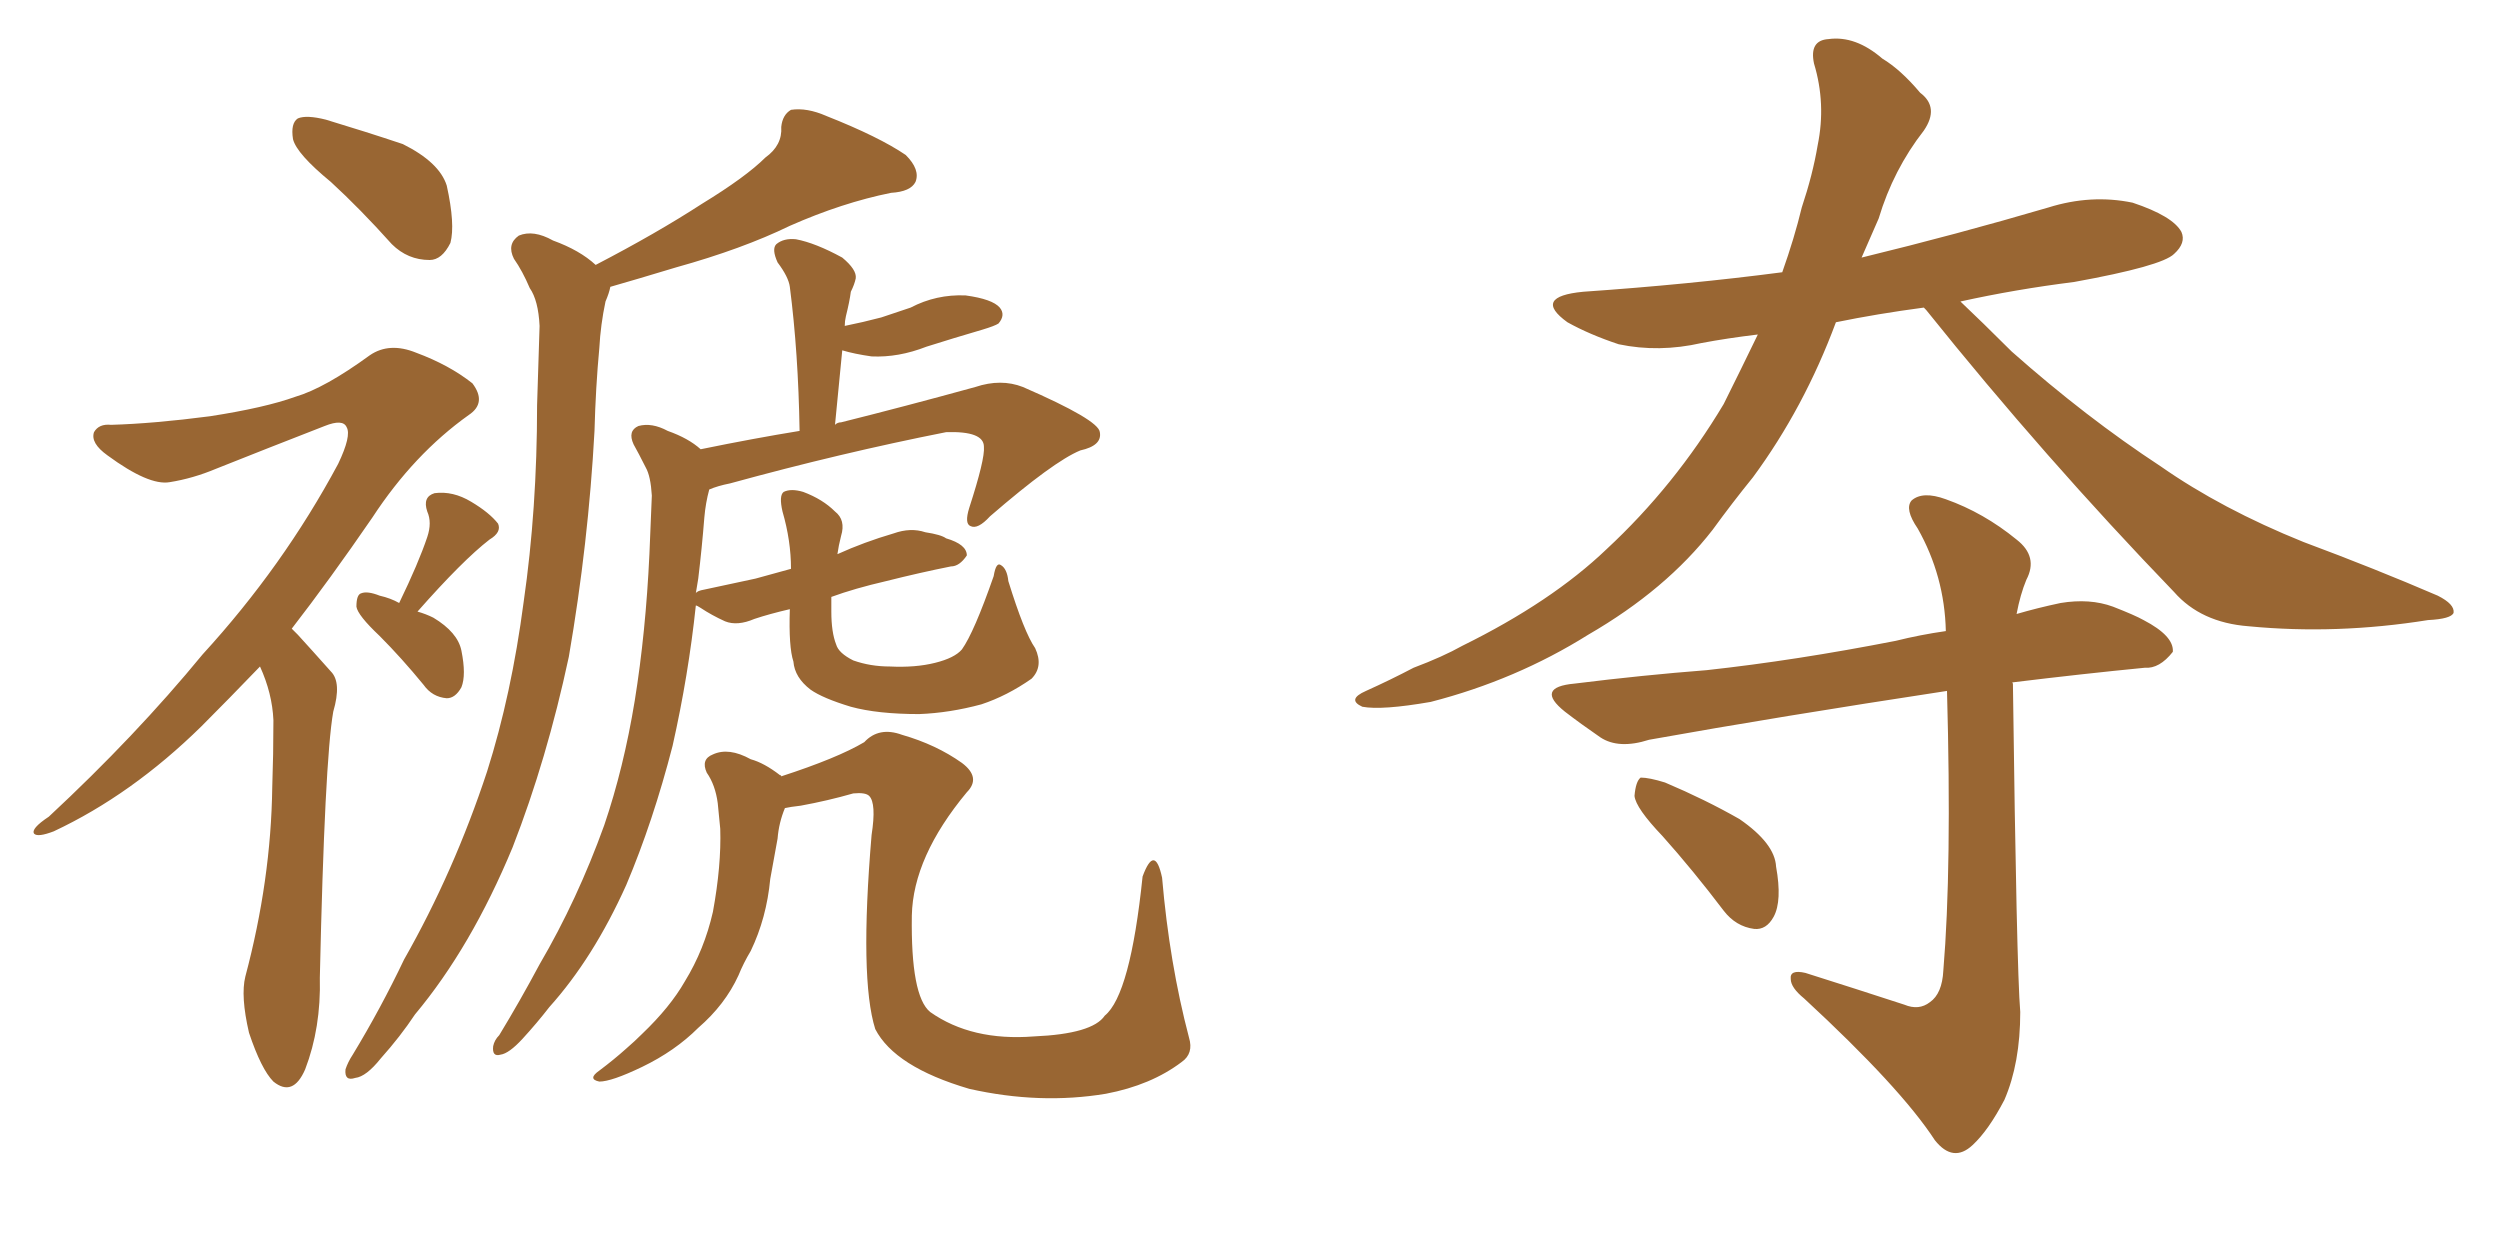 <svg xmlns="http://www.w3.org/2000/svg" xmlns:xlink="http://www.w3.org/1999/xlink" width="300" height="150"><path fill="#996633" padding="10" d="M39.70 21.83L39.70 21.83Q35.60 18.46 35.16 16.70L35.16 16.70Q34.86 14.79 35.74 14.21L35.74 14.21Q36.77 13.77 39.11 14.36L39.11 14.36Q43.95 15.82 48.34 17.29L48.34 17.29Q52.73 19.48 53.61 22.27L53.61 22.27Q54.64 26.95 54.05 29.15L54.05 29.15Q53.03 31.20 51.56 31.20L51.56 31.20Q48.93 31.20 47.02 29.30L47.02 29.30Q43.21 25.05 39.70 21.83ZM31.20 79.98L31.20 79.98Q27.39 83.94 24.17 87.16L24.17 87.16Q15.82 95.36 6.45 99.76L6.45 99.76Q4.54 100.49 4.10 100.05L4.10 100.05Q3.66 99.46 5.86 98.00L5.86 98.00Q16.26 88.33 24.32 78.52L24.32 78.52Q33.98 67.97 40.58 55.66L40.58 55.66Q42.19 52.29 41.60 51.27L41.60 51.27Q41.16 50.24 38.96 51.12L38.96 51.12Q31.79 53.91 25.93 56.25L25.93 56.25Q23.14 57.42 20.36 57.86L20.36 57.86Q17.87 58.30 12.89 54.64L12.89 54.64Q10.84 53.17 11.28 51.86L11.28 51.86Q11.87 50.83 13.33 50.98L13.33 50.98Q18.46 50.83 25.20 49.95L25.20 49.95Q31.79 48.93 35.45 47.61L35.45 47.61Q38.96 46.58 44.38 42.63L44.38 42.63Q46.73 41.02 49.95 42.33L49.95 42.33Q53.91 43.80 56.69 46.00L56.69 46.00Q58.45 48.34 56.25 49.80L56.25 49.80Q49.66 54.49 44.68 62.11L44.68 62.11Q39.55 69.58 35.01 75.44L35.01 75.44Q35.30 75.73 35.74 76.17L35.74 76.17Q37.35 77.93 39.70 80.57L39.70 80.57Q41.02 81.88 39.99 85.40L39.99 85.40Q38.96 91.26 38.38 117.33L38.38 117.33Q38.53 123.34 36.62 128.32L36.62 128.32Q35.16 131.69 32.81 129.79L32.81 129.79Q31.35 128.32 29.88 123.93L29.88 123.93Q28.86 119.53 29.44 117.19L29.44 117.19Q32.52 105.62 32.67 94.48L32.67 94.48Q32.81 90.53 32.81 86.43L32.81 86.43Q32.67 83.20 31.20 79.98ZM47.90 72.36L47.90 72.36Q50.24 67.53 51.27 64.45L51.27 64.45Q51.86 62.70 51.27 61.38L51.27 61.38Q50.68 59.62 52.15 59.18L52.15 59.18Q54.35 58.89 56.54 60.21L56.54 60.21Q58.74 61.52 59.77 62.84L59.77 62.84Q60.21 63.87 58.74 64.75L58.74 64.75Q55.52 67.24 50.10 73.39L50.10 73.39Q51.12 73.68 52.00 74.12L52.00 74.12Q54.93 75.88 55.37 78.08L55.37 78.08Q55.96 81.01 55.37 82.47L55.37 82.47Q54.64 83.79 53.61 83.79L53.61 83.79Q51.86 83.64 50.83 82.18L50.83 82.18Q48.19 78.96 45.56 76.32L45.56 76.32Q42.92 73.83 42.77 72.80L42.77 72.80Q42.77 71.34 43.36 71.19L43.36 71.19Q44.09 70.90 45.56 71.48L45.56 71.48Q46.88 71.78 47.90 72.36ZM71.48 31.79L71.48 31.79Q78.81 27.98 84.23 24.46L84.23 24.46Q89.50 21.24 91.85 18.90L91.85 18.90Q93.90 17.43 93.75 15.23L93.75 15.23Q93.90 13.77 94.92 13.18L94.92 13.18Q96.83 12.89 99.17 13.92L99.17 13.92Q105.47 16.41 108.69 18.60L108.69 18.60Q110.45 20.36 109.86 21.83L109.86 21.83Q109.28 23.00 106.93 23.14L106.93 23.14Q101.07 24.32 94.78 27.10L94.78 27.10Q89.06 29.88 81.15 32.08L81.15 32.08Q76.32 33.54 73.24 34.42L73.24 34.42Q73.10 35.16 72.66 36.18L72.66 36.18Q72.07 38.96 71.92 41.75L71.92 41.75Q71.48 46.44 71.34 51.71L71.34 51.71Q70.61 65.19 68.26 78.81L68.26 78.81Q65.63 91.11 61.52 101.66L61.52 101.66Q56.54 113.67 49.80 121.73L49.80 121.73Q48.05 124.37 45.70 127.00L45.70 127.00Q43.95 129.20 42.63 129.35L42.63 129.35Q41.31 129.79 41.46 128.32L41.46 128.32Q41.75 127.44 42.33 126.56L42.33 126.56Q45.70 121.00 48.49 115.14L48.49 115.14Q54.49 104.59 58.45 92.58L58.45 92.58Q61.38 83.35 62.84 72.22L62.84 72.22Q64.45 61.08 64.45 48.63L64.45 48.63Q64.60 43.51 64.75 39.11L64.75 39.11Q64.60 36.04 63.57 34.57L63.57 34.57Q62.70 32.52 61.67 31.05L61.67 31.05Q60.79 29.30 62.26 28.27L62.26 28.27Q64.01 27.54 66.36 28.86L66.36 28.86Q69.58 30.03 71.48 31.79ZM124.22 77.78L124.22 77.78Q125.24 79.98 123.78 81.45L123.78 81.45Q120.85 83.50 117.77 84.52L117.77 84.52Q113.96 85.55 110.30 85.69L110.30 85.69Q105.32 85.69 102.10 84.81L102.10 84.81Q98.73 83.79 97.27 82.76L97.27 82.76Q95.36 81.30 95.21 79.39L95.21 79.39Q94.63 77.64 94.78 73.10L94.78 73.10Q92.29 73.68 90.53 74.27L90.53 74.27Q88.48 75.15 87.01 74.56L87.01 74.56Q85.40 73.83 84.08 72.95L84.08 72.95Q83.64 72.66 83.50 72.66L83.50 72.66Q82.62 81.01 80.71 89.50L80.71 89.50Q78.37 98.58 75.15 106.20L75.15 106.20Q71.19 114.99 65.92 120.85L65.92 120.85Q64.45 122.75 62.70 124.66L62.70 124.66Q61.08 126.42 60.06 126.56L60.06 126.56Q59.03 126.86 59.18 125.54L59.18 125.54Q59.33 124.80 59.91 124.22L59.91 124.22Q62.40 120.12 64.75 115.72L64.75 115.72Q69.29 107.96 72.51 99.02L72.51 99.02Q74.85 92.14 76.17 84.08L76.17 84.08Q77.49 75.88 77.93 66.50L77.93 66.50Q78.08 62.70 78.22 59.47L78.22 59.47Q78.08 57.13 77.49 56.10L77.49 56.10Q76.61 54.35 76.03 53.32L76.03 53.32Q75.29 51.71 76.61 51.12L76.61 51.12Q78.22 50.68 80.13 51.71L80.13 51.71Q82.62 52.59 84.08 53.91L84.08 53.91Q90.53 52.59 95.95 51.71L95.95 51.71Q95.80 42.33 94.78 34.42L94.78 34.42Q94.63 33.25 93.31 31.49L93.31 31.49Q92.58 29.88 93.16 29.30L93.16 29.30Q94.04 28.56 95.51 28.71L95.51 28.71Q97.85 29.15 101.07 30.91L101.07 30.91Q102.83 32.37 102.69 33.40L102.69 33.40Q102.54 34.13 102.10 35.01L102.10 35.01Q101.95 36.18 101.51 37.94L101.51 37.94Q101.37 38.53 101.37 39.11L101.37 39.11Q103.56 38.67 105.76 38.09L105.76 38.09Q107.52 37.50 109.28 36.91L109.28 36.91Q112.35 35.30 115.87 35.45L115.87 35.45Q119.09 35.89 119.97 36.91L119.97 36.91Q120.70 37.79 119.82 38.82L119.82 38.82Q119.38 39.11 117.92 39.55L117.92 39.55Q114.40 40.58 111.18 41.60L111.18 41.60Q107.81 42.92 104.59 42.77L104.59 42.77Q102.54 42.48 101.07 42.04L101.07 42.04Q100.63 46.44 100.20 50.98L100.20 50.98Q100.49 50.68 100.93 50.68L100.93 50.68Q108.54 48.78 117.04 46.44L117.04 46.44Q120.12 45.41 122.75 46.44L122.75 46.44Q131.84 50.39 131.98 51.86L131.98 51.86Q132.28 53.47 129.64 54.05L129.64 54.05Q126.42 55.37 118.80 61.96L118.80 61.96Q117.33 63.57 116.46 63.13L116.46 63.13Q115.72 62.84 116.31 60.94L116.31 60.94Q118.21 55.08 118.07 53.61L118.07 53.61Q118.07 51.71 113.53 51.86L113.53 51.86Q100.93 54.35 87.60 58.01L87.60 58.01Q86.13 58.30 85.11 58.74L85.11 58.74Q84.67 60.35 84.52 62.11L84.52 62.11Q84.23 65.77 83.79 69.43L83.79 69.43Q83.64 70.31 83.50 71.19L83.50 71.19Q83.64 70.90 84.52 70.75L84.52 70.75Q87.89 70.02 90.67 69.43L90.67 69.43Q92.72 68.85 94.92 68.26L94.92 68.26Q94.92 64.89 93.90 61.38L93.90 61.38Q93.46 59.47 94.04 59.03L94.04 59.03Q94.92 58.59 96.39 59.03L96.39 59.03Q98.73 59.91 100.20 61.38L100.20 61.38Q101.51 62.40 100.93 64.31L100.93 64.31Q100.63 65.48 100.49 66.50L100.49 66.50Q103.71 65.04 107.23 64.01L107.23 64.01Q109.28 63.28 111.04 63.87L111.04 63.87Q112.94 64.16 113.53 64.60L113.53 64.60Q116.02 65.33 116.02 66.65L116.02 66.65Q115.14 67.97 114.11 67.97L114.11 67.97Q110.45 68.70 106.35 69.73L106.35 69.73Q102.54 70.61 99.76 71.63L99.76 71.63Q99.76 72.51 99.76 73.39L99.76 73.39Q99.76 75.88 100.34 77.34L100.34 77.34Q100.63 78.37 102.39 79.25L102.39 79.25Q104.44 79.98 106.79 79.98L106.79 79.98Q109.86 80.13 112.21 79.54L112.21 79.54Q114.55 78.96 115.43 77.93L115.43 77.93Q116.89 75.88 119.24 69.14L119.24 69.14Q119.53 67.38 120.12 67.82L120.12 67.82Q120.85 68.26 121.00 69.73L121.00 69.73Q122.90 75.88 124.22 77.78ZM94.19 96.97L94.19 96.97L94.19 96.97Q93.46 98.73 93.31 100.63L93.31 100.63Q92.87 103.13 92.43 105.47L92.43 105.47Q91.99 110.16 90.09 114.11L90.09 114.11Q89.21 115.58 88.62 117.04L88.62 117.04Q87.01 120.56 83.79 123.34L83.79 123.34Q81.01 126.12 77.05 128.03L77.05 128.03Q73.39 129.79 71.92 129.79L71.92 129.79Q70.46 129.49 71.92 128.47L71.92 128.47Q73.68 127.15 75.15 125.83L75.15 125.83Q76.17 124.95 77.05 124.07L77.05 124.07Q80.42 120.85 82.18 117.77L82.18 117.77Q84.52 113.96 85.55 109.42L85.55 109.42Q86.57 103.86 86.43 99.46L86.43 99.46Q86.28 97.85 86.13 96.39L86.13 96.39Q85.84 94.19 84.81 92.72L84.81 92.72Q84.08 91.11 85.55 90.53L85.55 90.53Q87.45 89.65 90.09 91.11L90.09 91.11Q91.70 91.55 93.60 93.02L93.60 93.02Q93.75 93.02 93.75 93.16L93.75 93.16Q100.49 90.97 103.71 89.06L103.71 89.06Q105.47 87.16 108.25 88.18L108.25 88.18Q112.35 89.36 115.43 91.55L115.43 91.55Q117.77 93.31 116.02 95.07L116.02 95.07Q109.57 102.83 109.42 109.86L109.42 109.86Q109.28 119.53 111.62 121.44L111.62 121.44Q116.60 124.95 124.07 124.37L124.07 124.37Q131.10 124.07 132.57 121.88L132.57 121.88Q135.64 119.38 137.11 105.18L137.11 105.18Q138.57 101.22 139.45 105.32L139.45 105.32Q140.33 115.58 142.68 124.51L142.68 124.51Q143.26 126.42 141.80 127.44L141.80 127.44Q138.13 130.22 132.71 131.25L132.71 131.25Q124.80 132.57 116.31 130.66L116.31 130.66Q107.37 128.03 105.03 123.49L105.03 123.49Q103.13 117.48 104.59 100.20L104.59 100.20Q105.18 96.39 104.30 95.51L104.30 95.51Q103.86 95.07 102.39 95.21L102.39 95.21Q99.32 96.09 96.09 96.68L96.09 96.68Q94.78 96.83 94.19 96.97ZM199.51 100.34L199.51 100.34Q196.29 96.97 196.14 95.51L196.14 95.51Q196.29 93.75 196.88 93.31L196.88 93.31Q197.90 93.31 199.80 93.90L199.80 93.90Q204.64 95.95 208.74 98.29L208.74 98.29Q212.99 101.22 213.13 104.00L213.13 104.00Q213.87 108.11 212.84 110.01L212.84 110.01Q211.96 111.62 210.50 111.47L210.50 111.47Q208.30 111.18 206.84 109.28L206.84 109.28Q203.17 104.44 199.51 100.34ZM230.86 36.91L230.86 36.91Q225.29 37.65 220.31 38.67L220.31 38.67Q216.50 48.93 210.35 57.28L210.35 57.28Q207.86 60.35 205.52 63.57L205.52 63.57Q199.95 70.75 190.58 76.17L190.58 76.17Q181.93 81.59 171.68 84.23L171.68 84.23Q165.82 85.25 163.48 84.81L163.48 84.81Q161.57 83.94 163.92 82.91L163.92 82.91Q166.85 81.59 169.63 80.13L169.63 80.13Q173.14 78.81 175.49 77.49L175.49 77.49Q186.18 72.22 192.77 65.92L192.77 65.92Q200.98 58.30 206.84 48.49L206.84 48.49Q209.03 44.09 210.94 40.14L210.94 40.14Q207.28 40.58 204.20 41.16L204.20 41.16Q199.07 42.33 194.24 41.31L194.24 41.31Q190.72 40.14 188.09 38.67L188.09 38.67Q183.84 35.60 189.99 35.01L189.99 35.01Q202.73 34.13 213.87 32.67L213.87 32.67Q215.33 28.56 216.21 24.90L216.21 24.90Q217.53 20.95 218.12 17.43L218.12 17.43Q219.14 12.45 217.68 7.62L217.68 7.62Q217.09 4.83 219.43 4.69L219.43 4.69Q222.66 4.25 225.88 7.03L225.88 7.03Q228.08 8.35 230.42 11.13L230.42 11.13Q232.76 12.89 230.86 15.67L230.86 15.67Q227.20 20.36 225.44 26.22L225.44 26.22Q224.41 28.56 223.39 30.91L223.39 30.91Q234.81 28.13 245.80 24.90L245.80 24.90Q250.93 23.29 255.91 24.32L255.91 24.32Q260.74 25.93 261.77 27.83L261.77 27.83Q262.35 29.15 260.89 30.47L260.89 30.47Q259.42 31.93 248.88 33.84L248.88 33.84Q241.85 34.72 235.25 36.18L235.25 36.18Q237.74 38.53 241.41 42.19L241.41 42.19Q250.34 50.10 259.28 55.96L259.28 55.96Q266.60 61.08 276.42 65.04L276.42 65.04Q285.06 68.26 292.53 71.48L292.53 71.48Q294.58 72.51 294.43 73.54L294.43 73.54Q294.14 74.27 291.36 74.41L291.36 74.41Q280.37 76.17 269.82 75.15L269.82 75.15Q264.11 74.71 260.89 71.04L260.89 71.04Q245.36 54.93 231.15 37.21L231.15 37.21Q231.01 37.06 230.86 36.91ZM228.52 120.56L228.52 120.56Q230.27 121.29 231.59 120.26L231.59 120.26Q233.06 119.24 233.20 116.46L233.20 116.46Q234.23 104.15 233.64 82.91L233.64 82.91Q213.43 85.99 197.90 88.77L197.90 88.77Q194.24 89.94 192.04 88.48L192.04 88.48Q189.70 86.87 187.79 85.40L187.79 85.40Q184.13 82.47 188.96 82.03L188.96 82.03Q197.17 81.01 204.79 80.42L204.79 80.42Q215.48 79.25 227.49 76.90L227.49 76.90Q230.42 76.17 233.50 75.73L233.50 75.73Q233.35 69.14 230.13 63.43L230.13 63.43Q228.52 61.08 229.39 60.06L229.39 60.06Q230.71 58.89 233.50 59.91L233.50 59.91Q238.04 61.52 241.99 64.75L241.99 64.75Q244.63 66.80 243.16 69.58L243.16 69.58Q242.43 71.34 241.99 73.68L241.99 73.68Q244.48 72.95 247.27 72.36L247.27 72.36Q250.78 71.78 253.56 72.80L253.56 72.80Q256.20 73.83 257.23 74.41L257.23 74.41Q260.89 76.32 260.74 78.22L260.74 78.22Q259.13 80.27 257.37 80.13L257.37 80.13Q249.90 80.86 241.55 81.88L241.55 81.88Q241.41 81.88 241.55 82.03L241.55 82.03Q241.99 116.16 242.43 121.44L242.43 121.44Q242.43 127.59 240.53 131.98L240.53 131.98Q238.62 135.64 236.72 137.40L236.72 137.40Q234.38 139.60 232.18 136.82L232.18 136.82Q228.08 130.52 216.50 119.82L216.50 119.82Q214.89 118.51 214.89 117.48L214.89 117.48Q214.75 116.31 216.65 116.75L216.65 116.75Q222.66 118.65 228.52 120.56Z"/></svg>